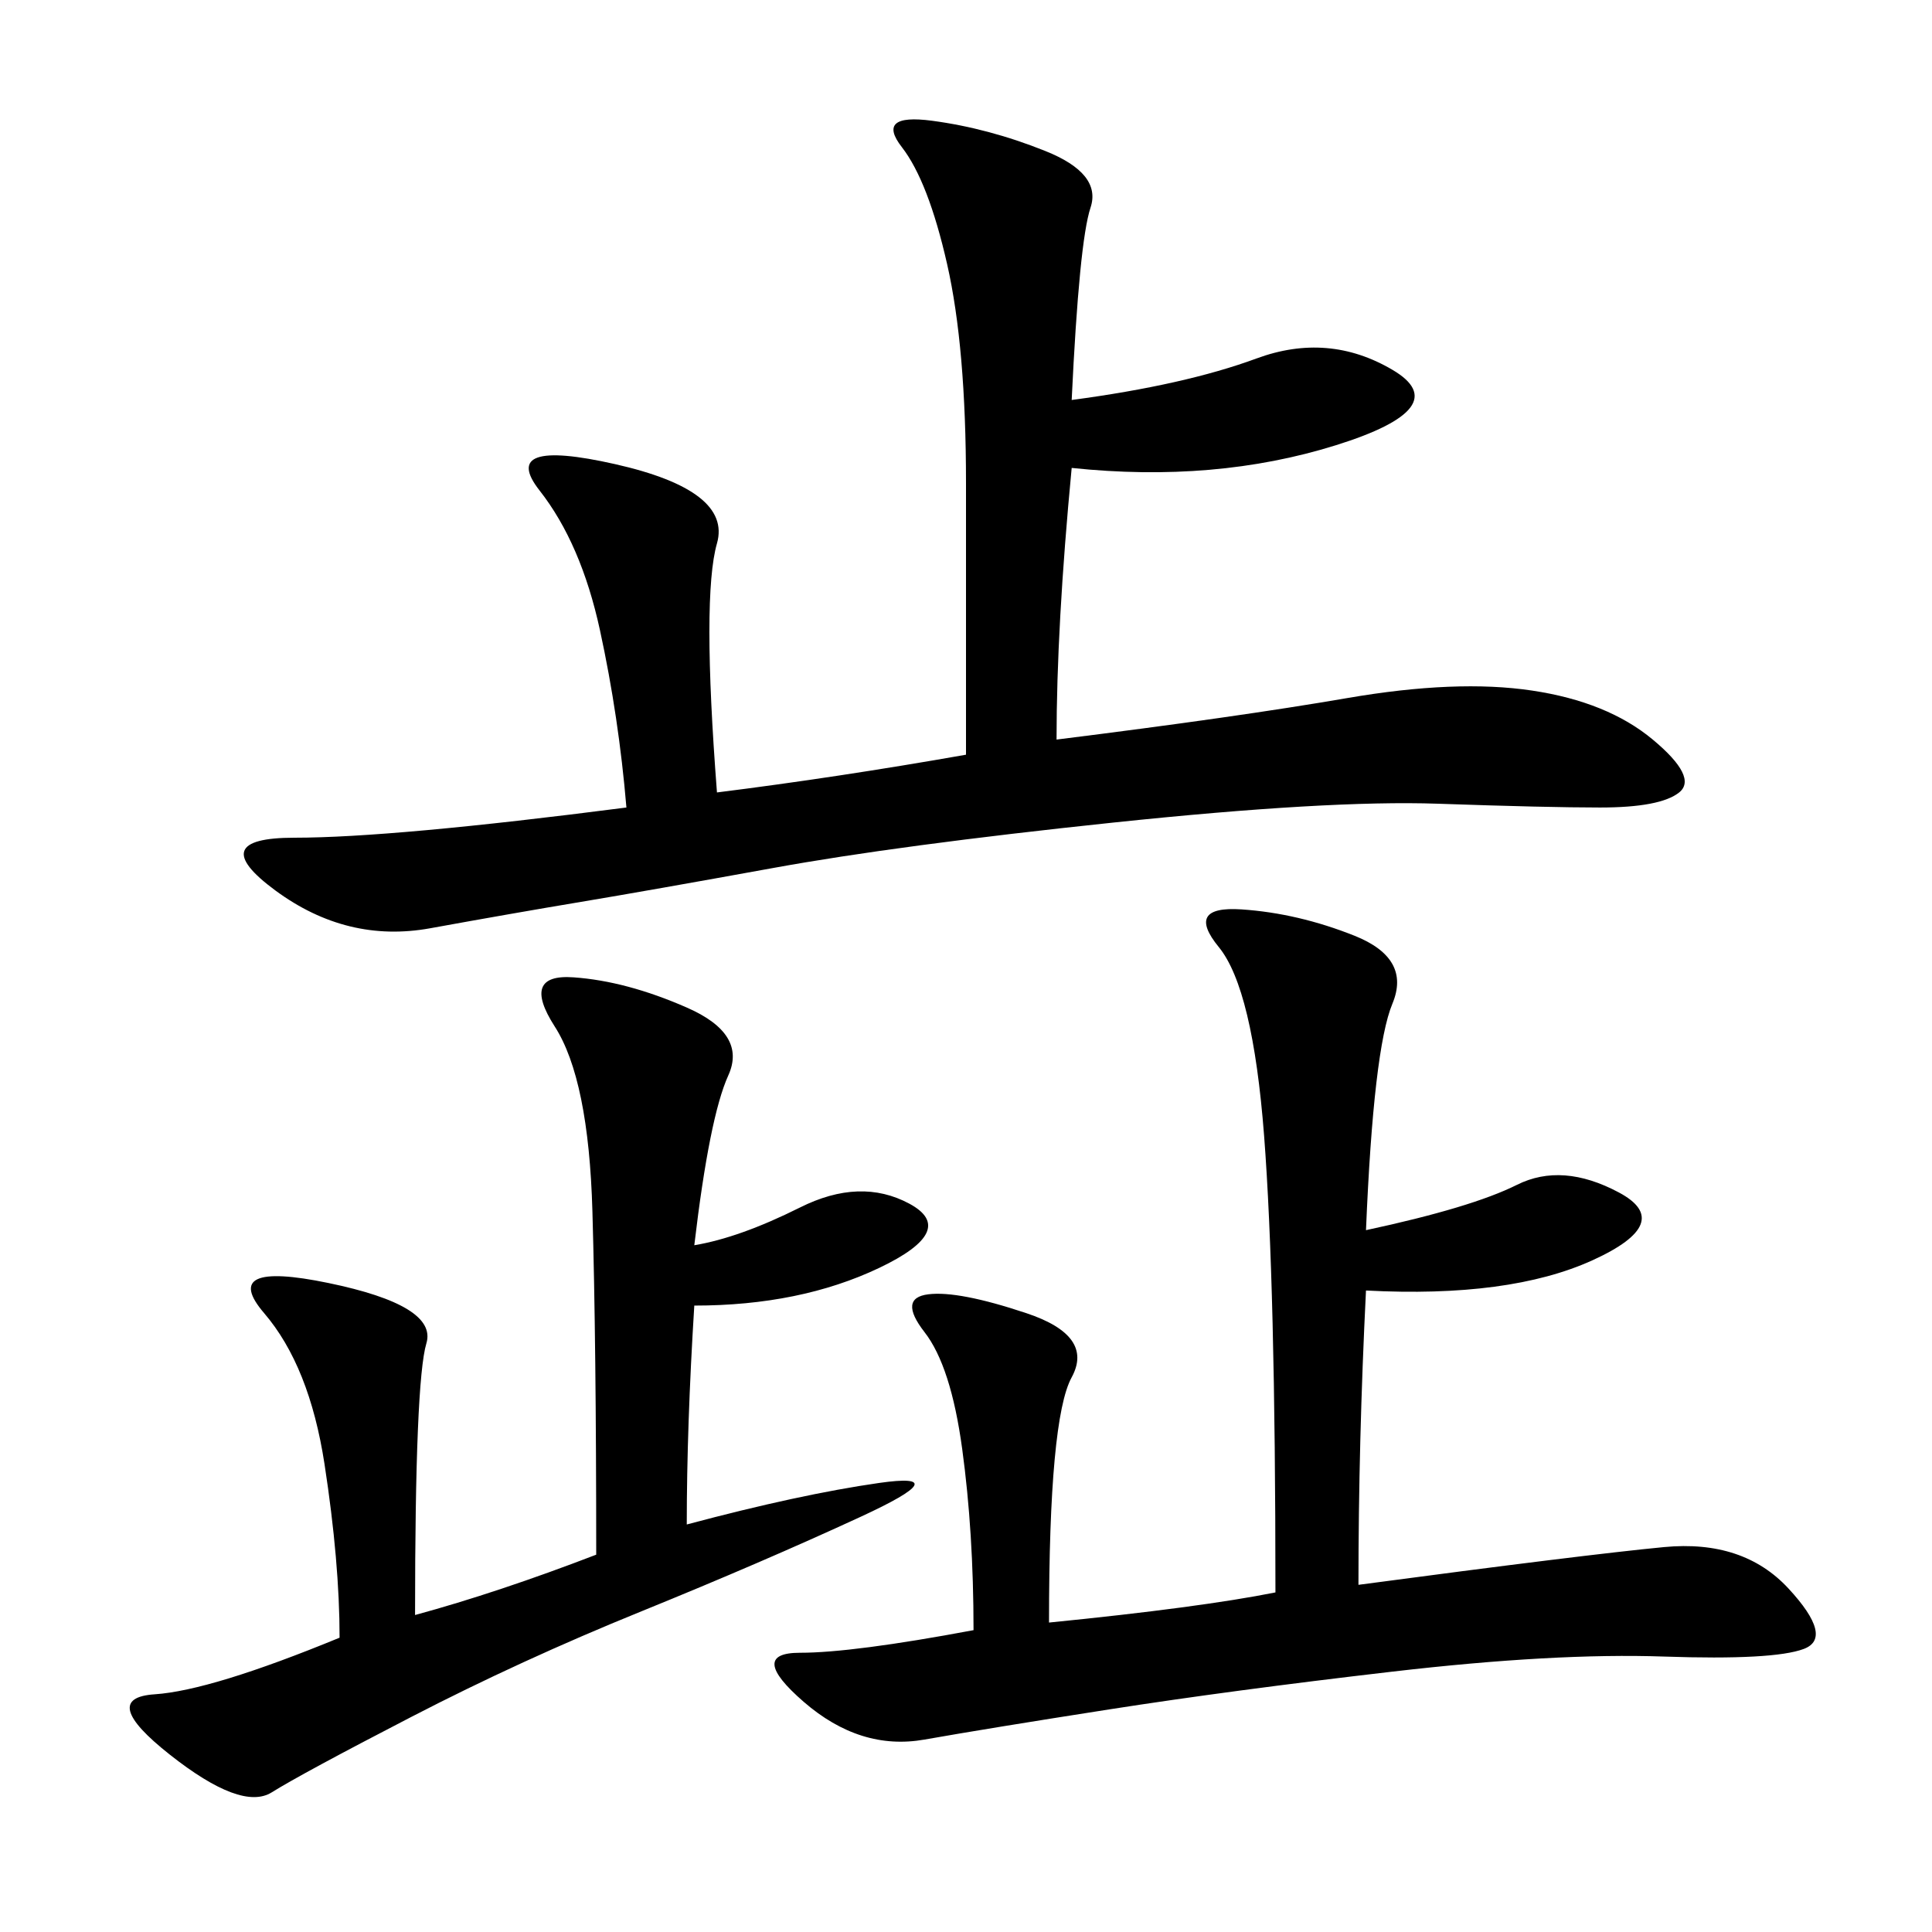 <svg xmlns="http://www.w3.org/2000/svg" xmlns:xlink="http://www.w3.org/1999/xlink" width="300" height="300"><path d="M166.41 62.11Q183.98 59.77 195.12 55.66Q206.25 51.56 216.21 57.42Q226.17 63.28 207.42 69.14Q188.67 75 166.41 72.66L166.41 72.66Q164.06 97.27 164.06 114.84L164.06 114.84Q192.19 111.33 209.18 108.40Q226.17 105.47 237.89 107.23Q249.61 108.98 256.64 114.84Q263.67 120.70 260.74 123.05Q257.81 125.39 248.44 125.39L248.44 125.39Q240.23 125.39 223.24 124.80Q206.25 124.22 172.85 127.73Q139.45 131.25 120.12 134.77Q100.78 138.28 90.23 140.04Q79.69 141.80 66.80 144.14Q53.91 146.48 42.77 138.28Q31.64 130.08 45.70 130.08L45.70 130.08Q60.94 130.08 97.27 125.39L97.27 125.39Q96.09 111.33 93.16 97.85Q90.23 84.38 83.79 76.17Q77.34 67.97 95.51 72.07Q113.67 76.17 111.33 84.38Q108.98 92.58 111.33 123.05L111.33 123.05Q130.08 120.70 150 117.19L150 117.19L150 75Q150 53.91 147.07 41.02Q144.14 28.13 140.04 22.85Q135.94 17.58 144.73 18.75Q153.52 19.92 162.30 23.44Q171.09 26.95 169.34 32.23Q167.58 37.50 166.41 62.11L166.41 62.11ZM212.11 191.02Q228.52 187.50 235.55 183.98Q242.58 180.47 251.37 185.16Q260.16 189.84 247.27 195.70Q234.38 201.56 212.11 200.39L212.11 200.39Q210.94 223.83 210.94 246.09L210.94 246.09Q246.09 241.41 258.40 240.23Q270.70 239.06 277.73 246.68Q284.77 254.30 280.08 256.05Q275.39 257.81 258.40 257.23Q241.41 256.64 216.21 259.57Q191.02 262.50 172.27 265.43Q153.52 268.36 143.55 270.12Q133.59 271.88 124.80 264.26Q116.02 256.64 124.22 256.64L124.22 256.64Q132.42 256.64 151.17 253.13L151.17 253.13Q151.17 237.89 149.41 225Q147.66 212.11 143.55 206.84Q139.45 201.56 144.14 200.98Q148.83 200.39 159.38 203.91Q169.92 207.42 166.41 213.87Q162.89 220.31 162.89 251.95L162.89 251.95Q186.33 249.61 198.05 247.27L198.05 247.27Q198.05 199.22 196.29 176.37Q194.53 153.52 189.26 147.07Q183.98 140.63 192.77 141.21Q201.56 141.80 210.35 145.31Q219.14 148.83 216.21 155.86Q213.28 162.89 212.11 191.02L212.11 191.02ZM107.81 193.36Q114.84 192.19 124.22 187.50Q133.59 182.81 141.21 186.91Q148.83 191.02 136.52 196.88Q124.22 202.73 107.81 202.73L107.81 202.73Q106.64 221.48 106.64 236.72L106.64 236.72Q124.22 232.03 136.52 230.27Q148.83 228.52 133.59 235.55Q118.36 242.58 99.61 250.20Q80.86 257.81 63.87 266.60Q46.88 275.39 42.19 278.32Q37.50 281.25 26.37 272.46Q15.23 263.67 24.02 263.09Q32.81 262.50 52.73 254.30L52.73 254.30Q52.73 242.58 50.39 227.34Q48.05 212.11 41.02 203.91Q33.98 195.70 50.98 199.22Q67.97 202.73 66.21 208.59Q64.45 214.45 64.45 250.78L64.45 250.78Q77.34 247.27 92.58 241.41L92.58 241.41Q92.58 208.59 91.99 188.09Q91.41 167.58 86.13 159.38Q80.86 151.17 89.06 151.76Q97.27 152.34 106.64 156.45Q116.02 160.55 113.09 166.99Q110.16 173.44 107.81 193.36L107.81 193.36Z"/></svg>